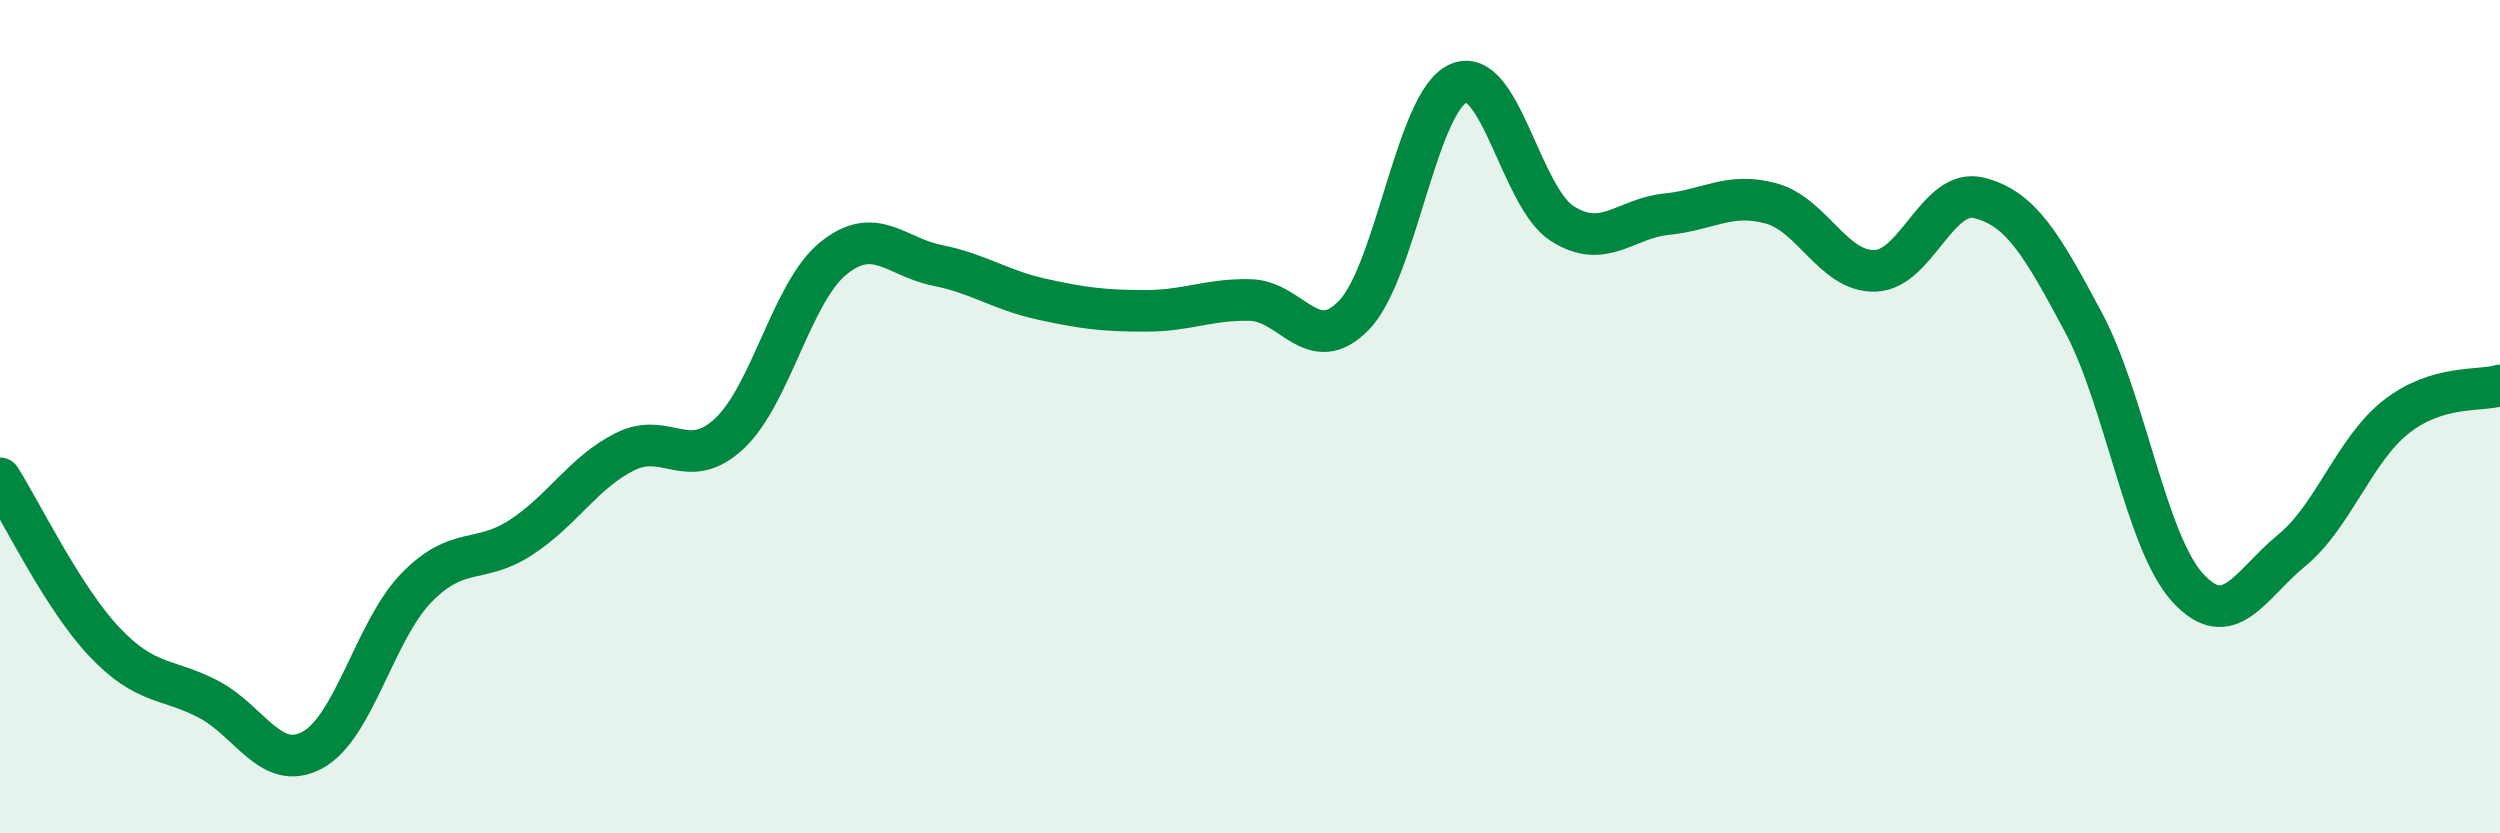 
    <svg width="60" height="20" viewBox="0 0 60 20" xmlns="http://www.w3.org/2000/svg">
      <path
        d="M 0,11.48 C 0.5,12.26 1.5,14.34 2.5,15.4 C 3.5,16.46 4,16.26 5,16.78 C 6,17.3 6.5,18.54 7.5,18 C 8.5,17.46 9,15.12 10,14.1 C 11,13.08 11.5,13.55 12.5,12.9 C 13.5,12.25 14,11.34 15,10.84 C 16,10.34 16.5,11.34 17.5,10.41 C 18.5,9.48 19,7.01 20,6.2 C 21,5.39 21.5,6.17 22.5,6.37 C 23.5,6.57 24,6.96 25,7.18 C 26,7.4 26.5,7.46 27.5,7.46 C 28.5,7.46 29,7.18 30,7.2 C 31,7.22 31.5,8.6 32.5,7.56 C 33.5,6.52 34,2.44 35,2 C 36,1.56 36.5,4.74 37.5,5.37 C 38.5,6 39,5.24 40,5.14 C 41,5.04 41.5,4.61 42.5,4.88 C 43.5,5.15 44,6.53 45,6.5 C 46,6.47 46.5,4.5 47.5,4.75 C 48.5,5 49,5.86 50,7.73 C 51,9.6 51.5,13 52.5,14.1 C 53.5,15.2 54,14.03 55,13.21 C 56,12.39 56.5,10.8 57.5,10.01 C 58.5,9.22 59.5,9.4 60,9.25L60 20L0 20Z"
        fill="#008740"
        opacity="0.1"
        stroke-linecap="round"
        stroke-linejoin="round"
      />
      <path
        d="M 0,11.48 C 0.5,12.26 1.5,14.34 2.5,15.4 C 3.5,16.46 4,16.26 5,16.78 C 6,17.3 6.5,18.54 7.5,18 C 8.5,17.46 9,15.12 10,14.1 C 11,13.08 11.5,13.55 12.5,12.9 C 13.5,12.25 14,11.34 15,10.84 C 16,10.34 16.5,11.34 17.5,10.41 C 18.5,9.48 19,7.01 20,6.2 C 21,5.39 21.5,6.17 22.5,6.37 C 23.5,6.57 24,6.96 25,7.18 C 26,7.4 26.5,7.46 27.5,7.46 C 28.5,7.46 29,7.18 30,7.2 C 31,7.22 31.5,8.6 32.5,7.56 C 33.5,6.52 34,2.44 35,2 C 36,1.56 36.5,4.74 37.5,5.37 C 38.5,6 39,5.24 40,5.14 C 41,5.04 41.5,4.61 42.5,4.88 C 43.5,5.15 44,6.53 45,6.5 C 46,6.47 46.5,4.5 47.5,4.75 C 48.5,5 49,5.86 50,7.73 C 51,9.6 51.5,13 52.5,14.1 C 53.5,15.2 54,14.03 55,13.21 C 56,12.39 56.5,10.8 57.5,10.01 C 58.5,9.22 59.5,9.4 60,9.25"
        stroke="#008740"
        stroke-width="1"
        fill="none"
        stroke-linecap="round"
        stroke-linejoin="round"
      />
    </svg>
  